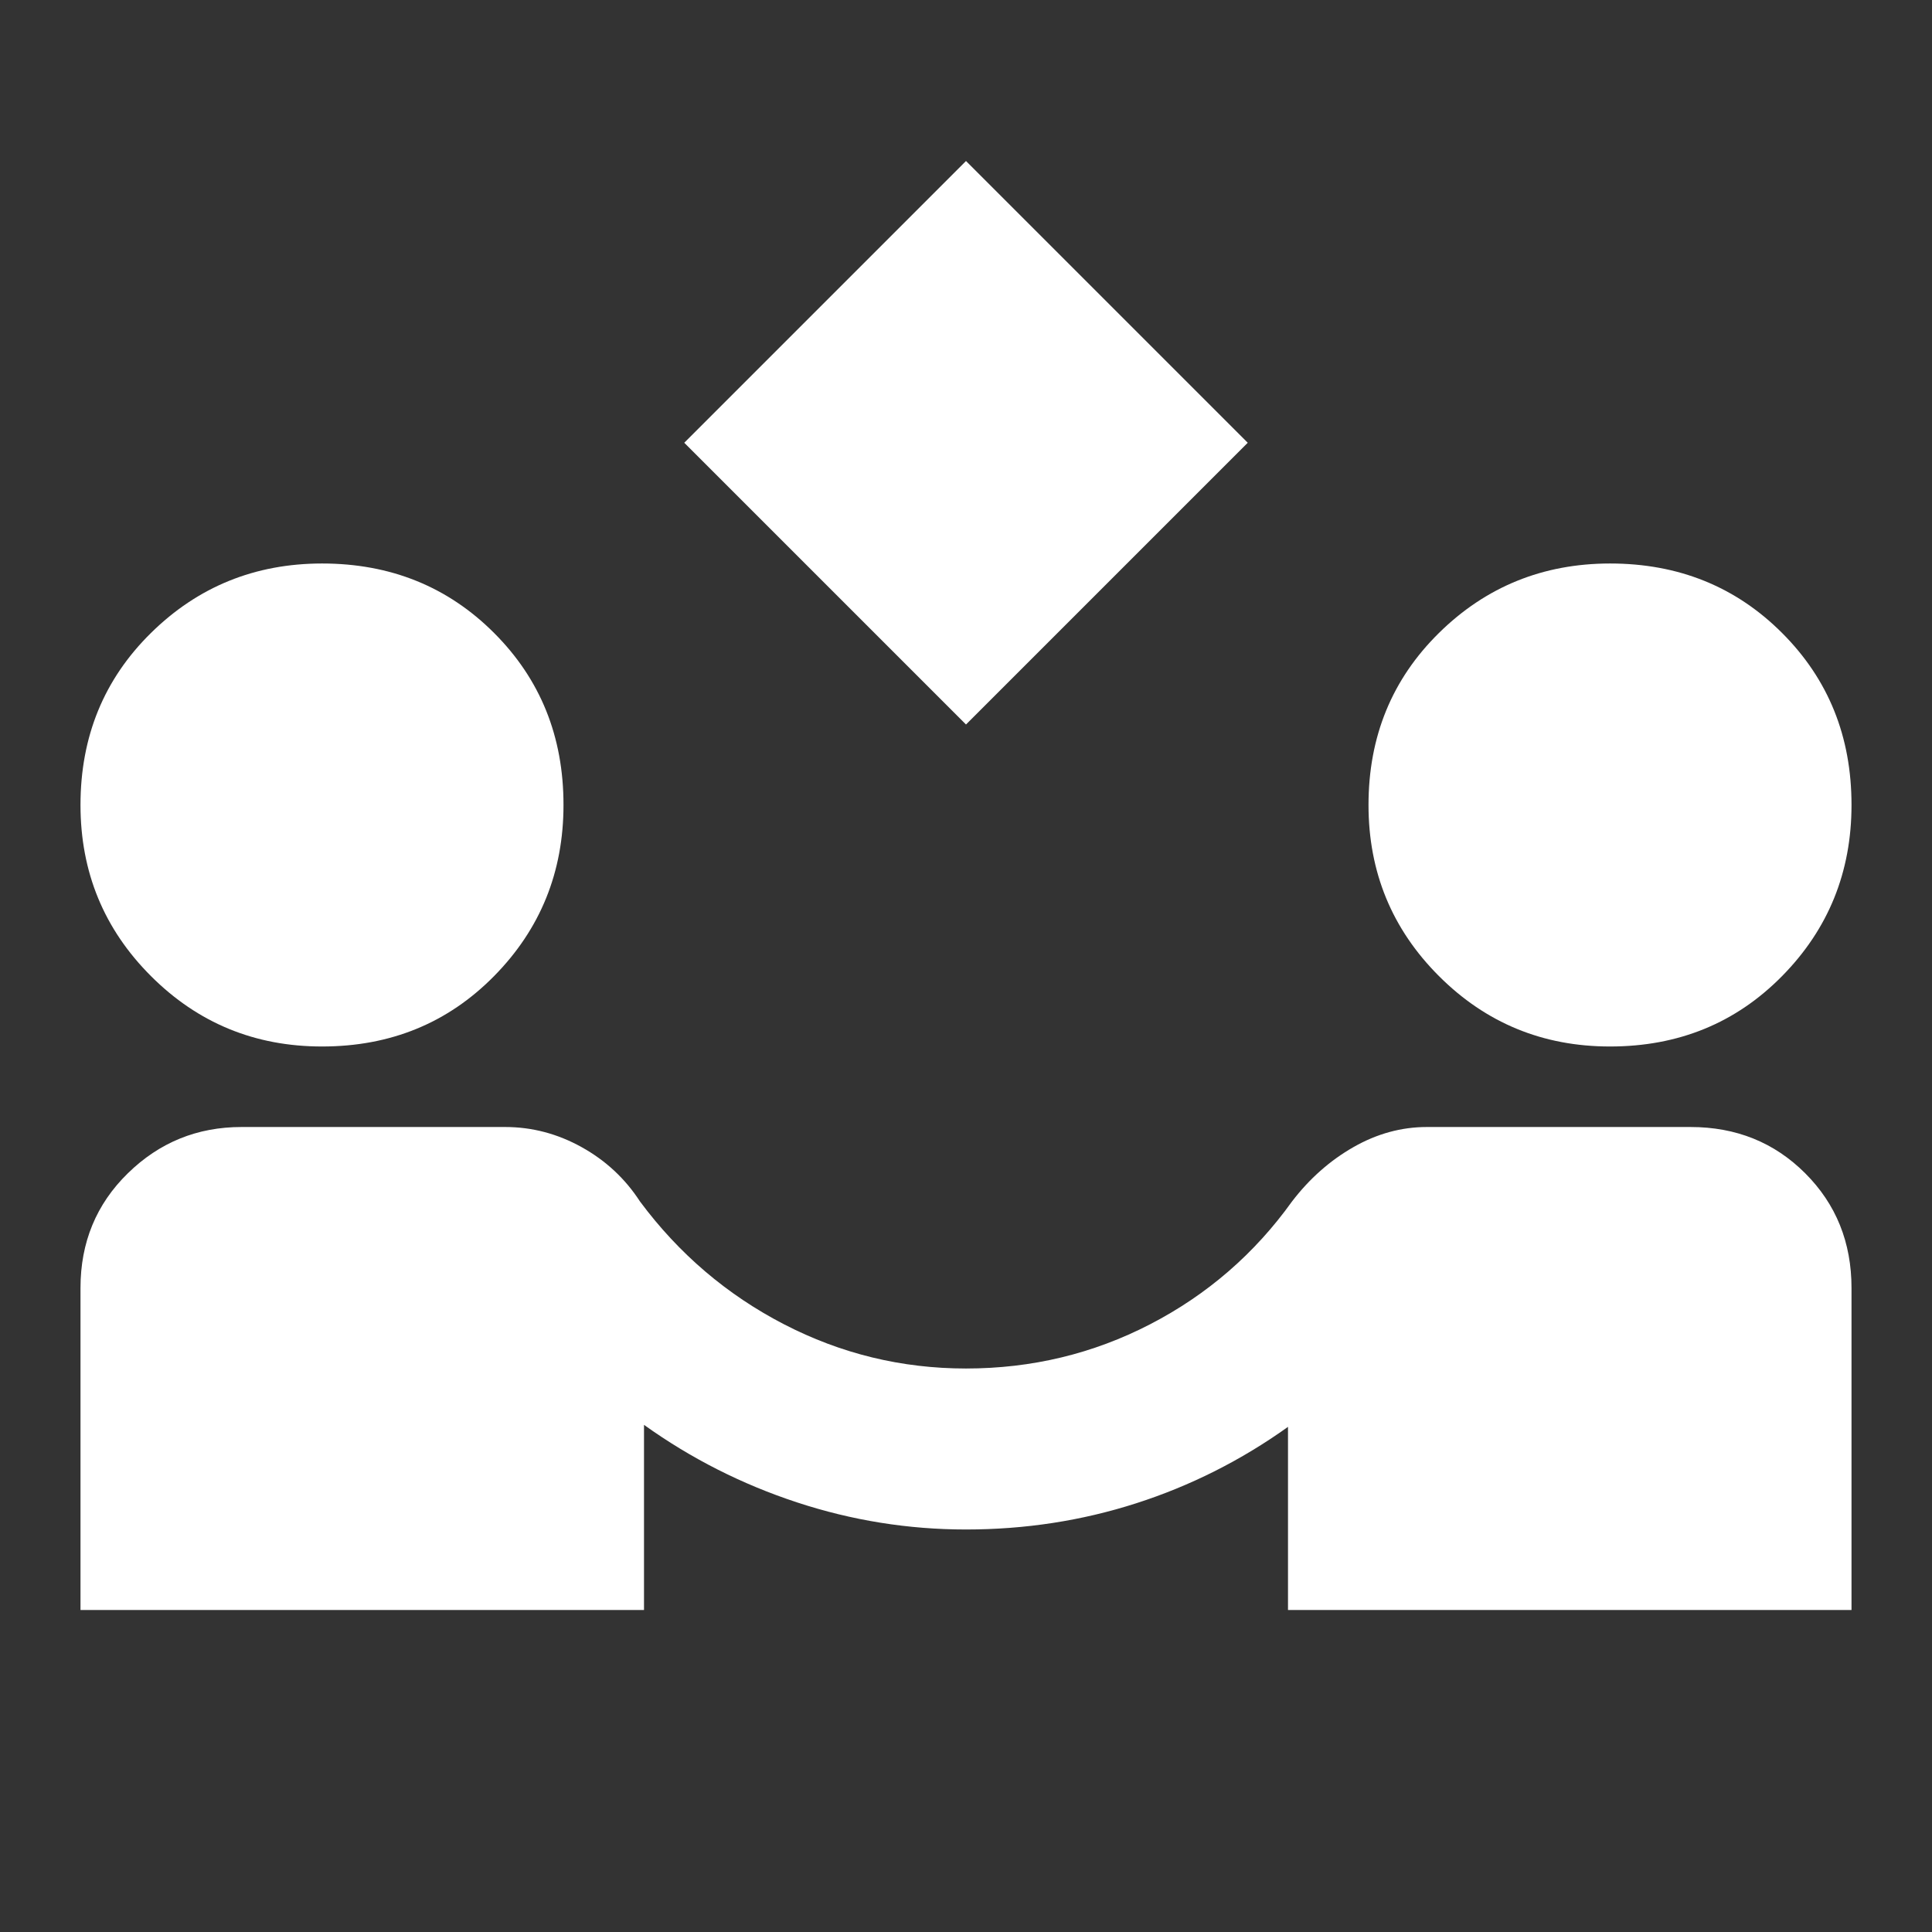 <svg width="95" height="95" viewBox="0 0 95 95" fill="none" xmlns="http://www.w3.org/2000/svg">
<rect x="0" y="0" width="95" height="95" fill="#333333" stroke="none"/>
<path d="M47.5 35.625L33.646 21.771L47.5 7.917L61.354 21.771L47.5 35.625ZM3.958 79.167V63.333C3.958 61.09 4.734 59.21 6.286 57.693C7.837 56.175 9.7 55.417 11.875 55.417H24.838C26.158 55.417 27.411 55.747 28.599 56.406C29.786 57.066 30.743 57.957 31.469 59.078C33.382 61.651 35.741 63.663 38.546 65.115C41.351 66.566 44.336 67.292 47.5 67.292C50.733 67.292 53.751 66.566 56.557 65.115C59.362 63.663 61.687 61.651 63.531 59.078C64.389 57.957 65.395 57.066 66.551 56.406C67.707 55.747 68.91 55.417 70.161 55.417H83.125C85.368 55.417 87.248 56.175 88.766 57.693C90.283 59.21 91.042 61.09 91.042 63.333V79.167H63.333V70.162C61.024 71.811 58.533 73.064 55.86 73.922C53.187 74.78 50.4 75.208 47.5 75.208C44.663 75.208 41.892 74.764 39.187 73.874C36.483 72.985 33.976 71.715 31.667 70.063V79.167H3.958ZM15.833 51.458C12.535 51.458 9.731 50.304 7.422 47.995C5.113 45.686 3.958 42.882 3.958 39.583C3.958 36.219 5.113 33.399 7.422 31.125C9.731 28.85 12.535 27.711 15.833 27.708C19.198 27.708 22.019 28.847 24.296 31.125C26.573 33.402 27.711 36.221 27.708 39.583C27.708 42.882 26.571 45.686 24.296 47.995C22.021 50.304 19.201 51.458 15.833 51.458ZM79.167 51.458C75.868 51.458 73.064 50.304 70.755 47.995C68.446 45.686 67.292 42.882 67.292 39.583C67.292 36.219 68.446 33.399 70.755 31.125C73.064 28.85 75.868 27.711 79.167 27.708C82.531 27.708 85.352 28.847 87.629 31.125C89.907 33.402 91.044 36.221 91.042 39.583C91.042 42.882 89.904 45.686 87.629 47.995C85.355 50.304 82.534 51.458 79.167 51.458Z" fill="white"/>
</svg>
